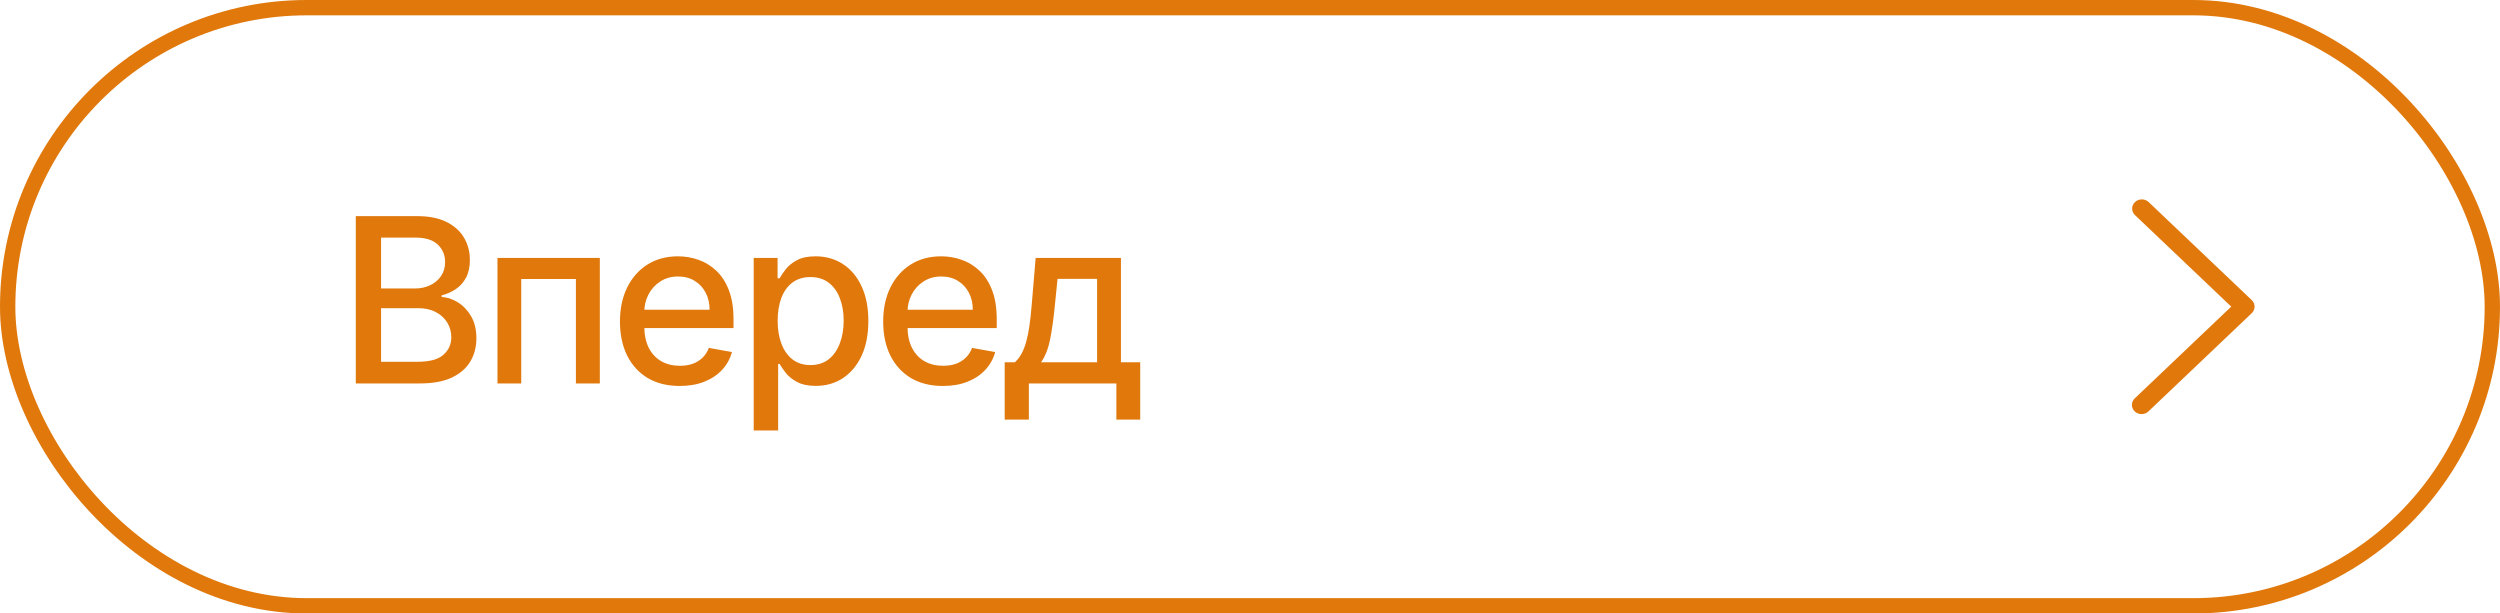 <?xml version="1.0" encoding="UTF-8"?> <svg xmlns="http://www.w3.org/2000/svg" width="163" height="40" viewBox="0 0 163 40" fill="none"><rect x="0.5" y="0.5" width="162" height="39" rx="19.5" stroke="#E1780B"></rect><path d="M139.631 27C139.799 27.001 139.96 26.937 140.077 26.824L146.815 20.417C147.062 20.183 147.062 19.803 146.815 19.568L140.077 13.161C139.829 12.941 139.441 12.947 139.2 13.176C138.96 13.405 138.953 13.774 139.185 14.01L145.476 19.992L139.185 25.975C138.938 26.209 138.938 26.589 139.185 26.824C139.303 26.937 139.463 27.001 139.631 27Z" fill="#E1780B"></path><path d="M23.198 25V14.091H27.194C27.968 14.091 28.609 14.219 29.116 14.474C29.624 14.727 30.004 15.069 30.256 15.502C30.509 15.932 30.635 16.417 30.635 16.957C30.635 17.411 30.551 17.795 30.384 18.107C30.217 18.416 29.994 18.665 29.713 18.853C29.436 19.038 29.131 19.173 28.797 19.258V19.364C29.159 19.382 29.512 19.499 29.857 19.716C30.205 19.929 30.492 20.233 30.72 20.627C30.947 21.021 31.061 21.5 31.061 22.065C31.061 22.622 30.929 23.123 30.666 23.567C30.407 24.008 30.006 24.357 29.463 24.616C28.919 24.872 28.225 25 27.38 25H23.198ZM24.845 23.588H27.22C28.009 23.588 28.573 23.436 28.914 23.13C29.255 22.825 29.425 22.443 29.425 21.985C29.425 21.641 29.338 21.325 29.164 21.037C28.99 20.749 28.742 20.52 28.419 20.35C28.099 20.179 27.719 20.094 27.279 20.094H24.845V23.588ZM24.845 18.81H27.05C27.419 18.81 27.751 18.739 28.046 18.597C28.344 18.455 28.58 18.256 28.754 18.001C28.932 17.741 29.021 17.436 29.021 17.084C29.021 16.634 28.863 16.255 28.547 15.95C28.23 15.645 27.746 15.492 27.092 15.492H24.845V18.81ZM32.435 25V16.818H39.109V25H37.549V18.192H33.985V25H32.435ZM44.315 25.165C43.509 25.165 42.815 24.993 42.232 24.648C41.654 24.3 41.206 23.812 40.89 23.184C40.578 22.552 40.421 21.811 40.421 20.962C40.421 20.124 40.578 19.386 40.89 18.746C41.206 18.107 41.646 17.608 42.211 17.25C42.779 16.891 43.443 16.712 44.203 16.712C44.665 16.712 45.112 16.788 45.546 16.941C45.979 17.093 46.368 17.333 46.712 17.66C47.057 17.986 47.328 18.411 47.527 18.933C47.726 19.451 47.825 20.082 47.825 20.824V21.389H41.322V20.195H46.265C46.265 19.776 46.179 19.405 46.009 19.082C45.839 18.755 45.599 18.498 45.29 18.31C44.984 18.121 44.626 18.027 44.214 18.027C43.767 18.027 43.376 18.137 43.042 18.358C42.712 18.574 42.456 18.858 42.275 19.21C42.097 19.558 42.009 19.936 42.009 20.345V21.277C42.009 21.823 42.105 22.289 42.296 22.672C42.492 23.056 42.763 23.349 43.111 23.551C43.459 23.75 43.866 23.849 44.331 23.849C44.633 23.849 44.908 23.807 45.157 23.722C45.405 23.633 45.62 23.501 45.801 23.327C45.982 23.153 46.121 22.939 46.217 22.683L47.724 22.954C47.603 23.398 47.387 23.787 47.074 24.121C46.765 24.451 46.377 24.709 45.908 24.893C45.443 25.075 44.912 25.165 44.315 25.165ZM49.142 28.068V16.818H50.698V18.145H50.831C50.923 17.974 51.057 17.777 51.231 17.553C51.405 17.329 51.646 17.134 51.955 16.967C52.264 16.797 52.672 16.712 53.18 16.712C53.841 16.712 54.43 16.879 54.949 17.212C55.467 17.546 55.874 18.027 56.169 18.656C56.467 19.284 56.616 20.041 56.616 20.925C56.616 21.809 56.468 22.567 56.174 23.2C55.879 23.828 55.474 24.313 54.959 24.654C54.444 24.991 53.857 25.16 53.196 25.16C52.699 25.16 52.292 25.076 51.976 24.909C51.664 24.742 51.419 24.547 51.241 24.323C51.064 24.1 50.927 23.901 50.831 23.727H50.735V28.068H49.142ZM50.703 20.909C50.703 21.484 50.787 21.989 50.954 22.422C51.12 22.855 51.362 23.194 51.678 23.439C51.994 23.681 52.381 23.802 52.839 23.802C53.315 23.802 53.713 23.675 54.032 23.423C54.352 23.168 54.593 22.821 54.757 22.385C54.924 21.948 55.007 21.456 55.007 20.909C55.007 20.369 54.926 19.885 54.762 19.455C54.602 19.025 54.361 18.686 54.038 18.438C53.718 18.189 53.319 18.065 52.839 18.065C52.378 18.065 51.987 18.184 51.667 18.422C51.351 18.659 51.112 18.991 50.948 19.418C50.785 19.844 50.703 20.341 50.703 20.909ZM61.477 25.165C60.67 25.165 59.976 24.993 59.394 24.648C58.815 24.3 58.368 23.812 58.052 23.184C57.739 22.552 57.583 21.811 57.583 20.962C57.583 20.124 57.739 19.386 58.052 18.746C58.368 18.107 58.808 17.608 59.373 17.25C59.941 16.891 60.605 16.712 61.365 16.712C61.826 16.712 62.274 16.788 62.707 16.941C63.14 17.093 63.529 17.333 63.874 17.66C64.218 17.986 64.49 18.411 64.689 18.933C64.888 19.451 64.987 20.082 64.987 20.824V21.389H58.483V20.195H63.426C63.426 19.776 63.341 19.405 63.17 19.082C63 18.755 62.76 18.498 62.451 18.31C62.146 18.121 61.787 18.027 61.375 18.027C60.928 18.027 60.537 18.137 60.204 18.358C59.873 18.574 59.618 18.858 59.437 19.21C59.259 19.558 59.17 19.936 59.17 20.345V21.277C59.17 21.823 59.266 22.289 59.458 22.672C59.653 23.056 59.925 23.349 60.273 23.551C60.621 23.75 61.027 23.849 61.493 23.849C61.794 23.849 62.07 23.807 62.318 23.722C62.567 23.633 62.782 23.501 62.963 23.327C63.144 23.153 63.282 22.939 63.378 22.683L64.886 22.954C64.765 23.398 64.548 23.787 64.236 24.121C63.927 24.451 63.538 24.709 63.069 24.893C62.604 25.075 62.073 25.165 61.477 25.165ZM65.505 27.36V23.62H66.171C66.341 23.464 66.485 23.278 66.602 23.061C66.723 22.845 66.824 22.587 66.906 22.289C66.991 21.99 67.062 21.642 67.119 21.245C67.176 20.843 67.226 20.385 67.268 19.87L67.524 16.818H73.085V23.62H74.342V27.36H72.787V25H67.082V27.36H65.505ZM67.875 23.62H71.53V18.182H68.951L68.781 19.87C68.699 20.73 68.596 21.476 68.472 22.108C68.348 22.736 68.149 23.24 67.875 23.62Z" fill="#E1780B"></path></svg> 